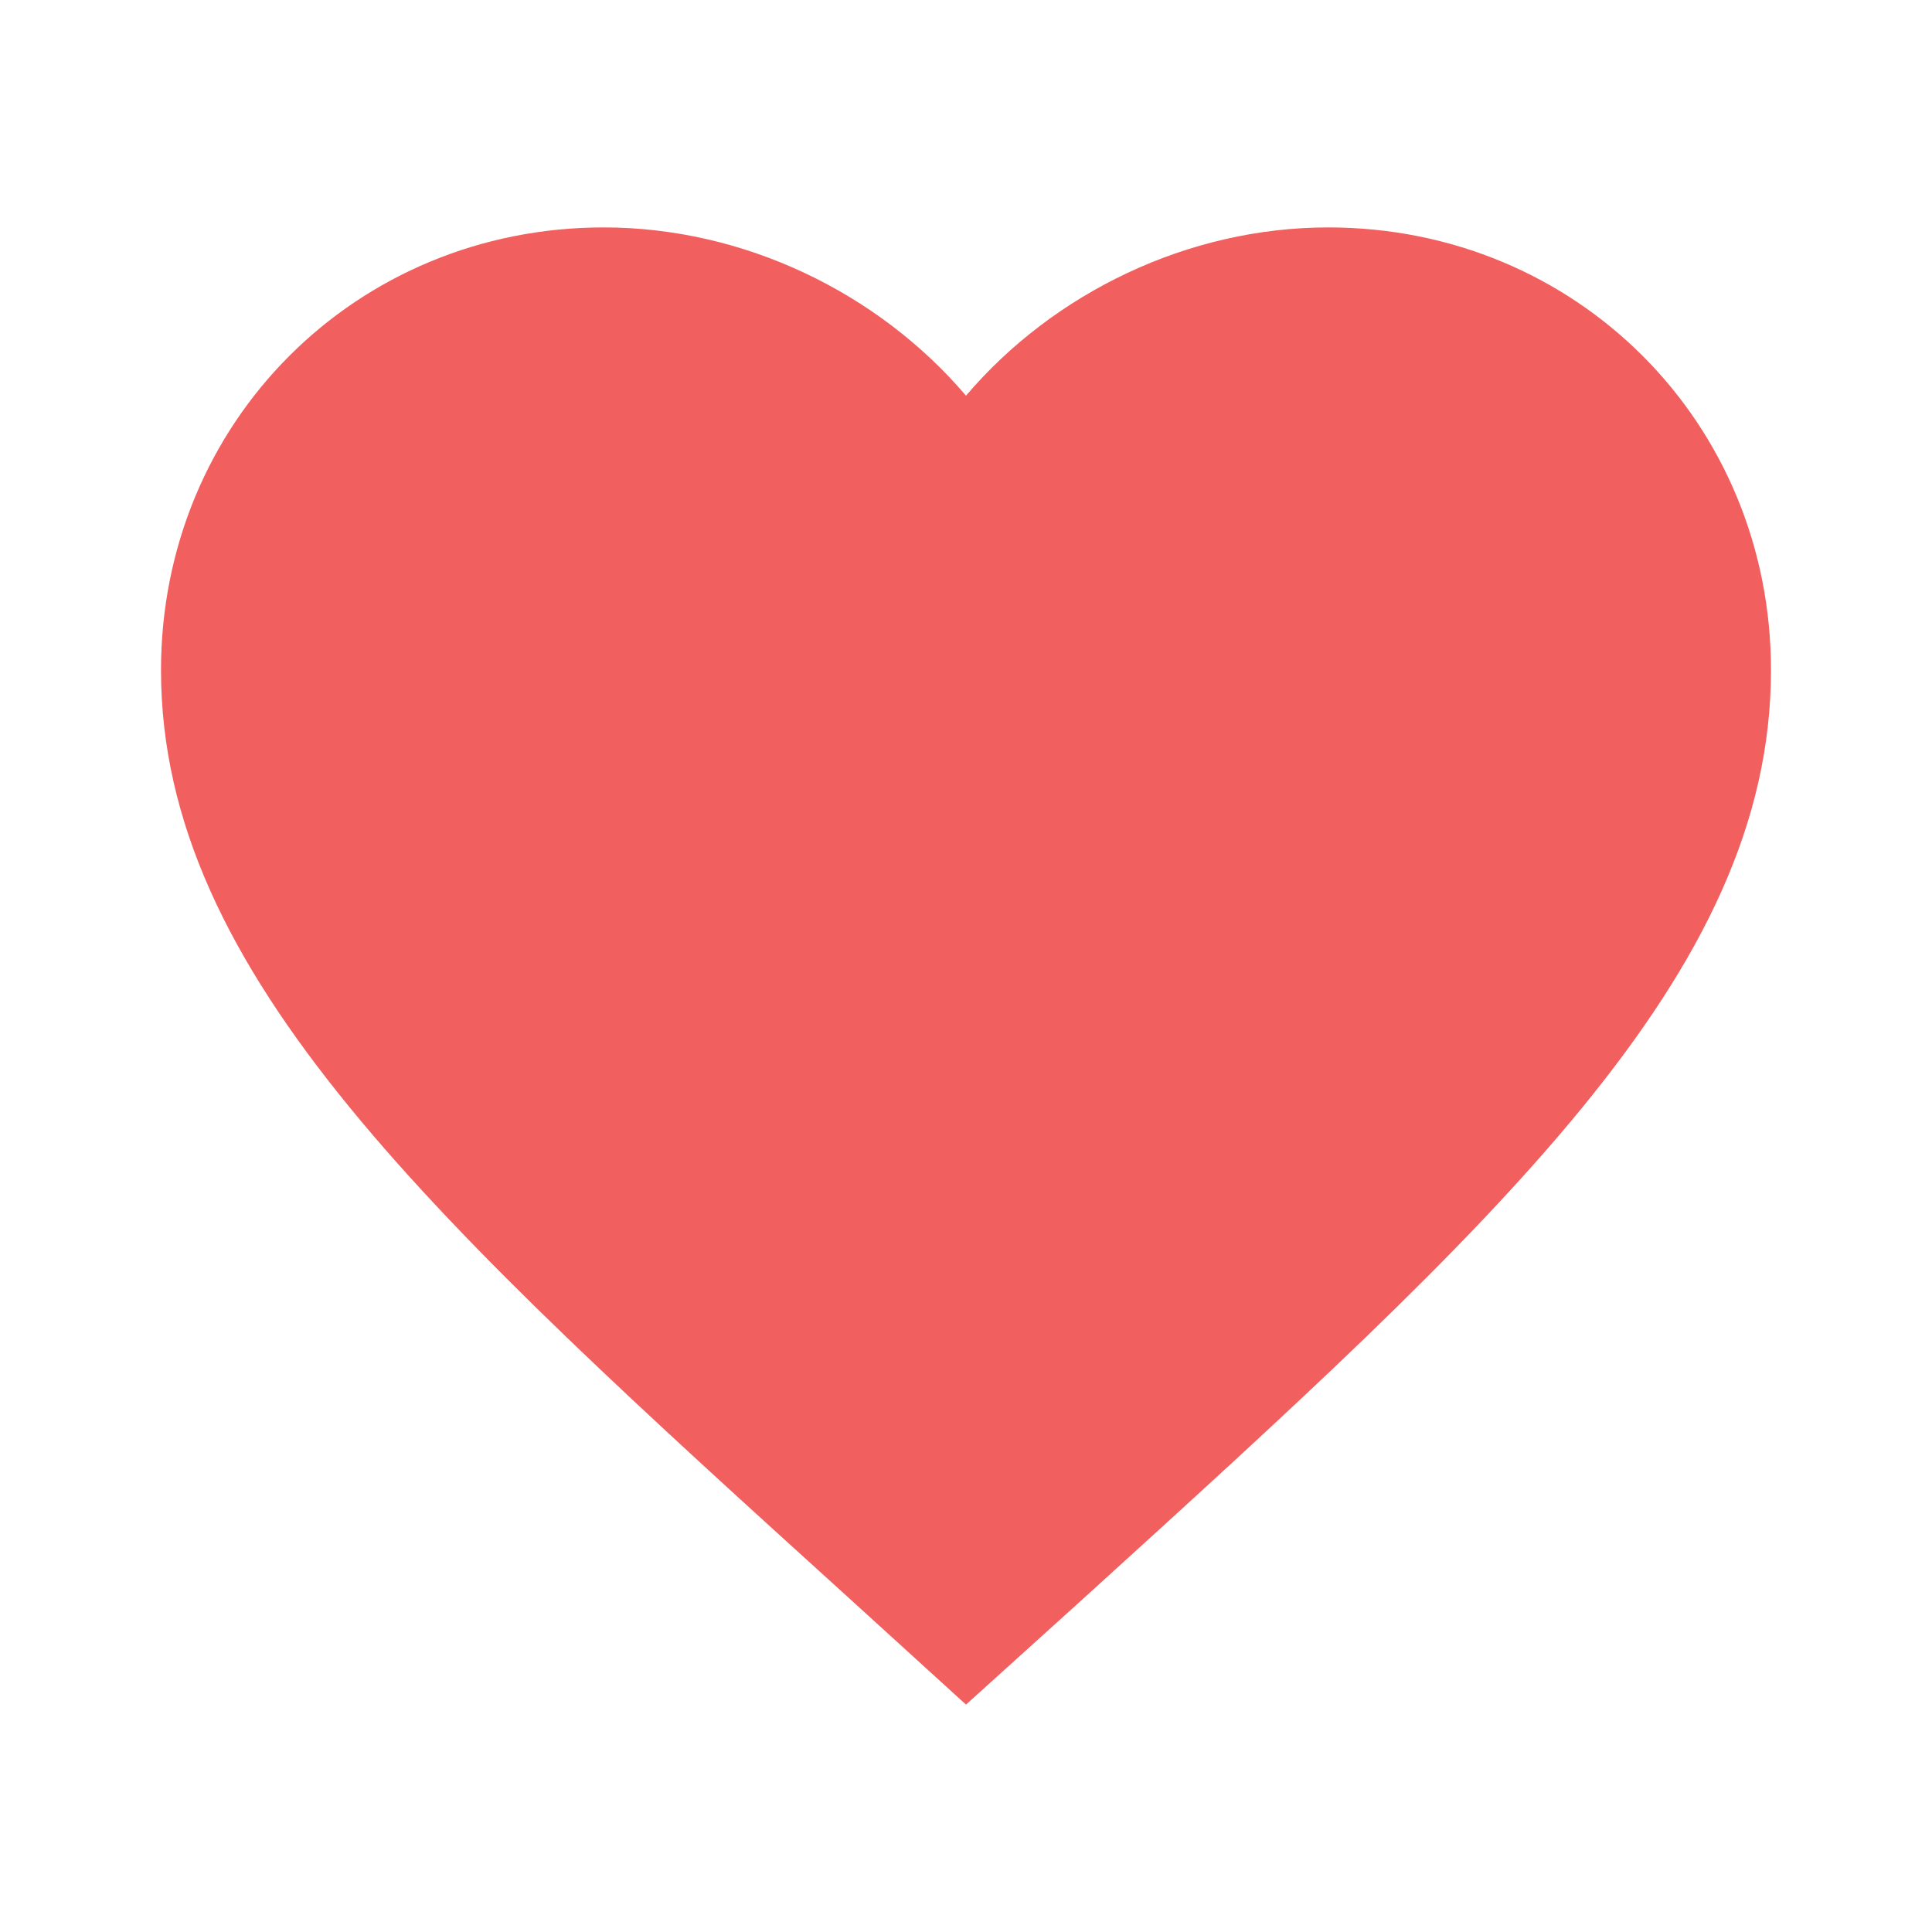 <svg width="80" height="80" viewBox="0 0 80 80" fill="none" xmlns="http://www.w3.org/2000/svg">
<path d="M40 70.584L35.166 66.184C18 50.617 6.667 40.35 6.667 27.75C6.667 17.484 14.733 9.417 25 9.417C30.8 9.417 36.367 12.117 40 16.384C43.633 12.117 49.2 9.417 55 9.417C65.266 9.417 73.333 17.484 73.333 27.75C73.333 40.35 62 50.617 44.833 66.217L40 70.584Z" fill="#F25F5F"/>
</svg>
